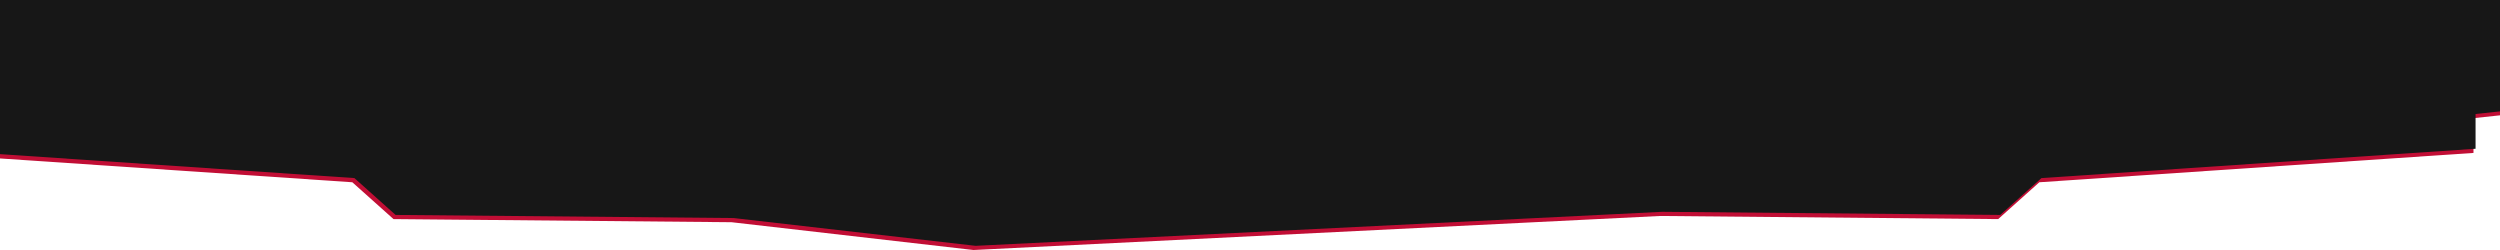 <?xml version="1.0" encoding="UTF-8"?> <svg xmlns="http://www.w3.org/2000/svg" width="1200" height="120" viewBox="0 0 1200 120" fill="none"><path d="M467.277 120L351.142 106.664L188.883 105.166L169.115 87.485L-39.268 73.4V56.713L-218 37.662V2H467.277H1366V37.662L1187.27 56.713V73.4L978.885 87.485L959.117 105.166L796.858 103.668L467.277 120Z" fill="#C10E35"></path><path d="M468.277 118L352.142 104.664L189.883 103.166L170.115 85.485L-38.268 71.4V54.713L-217 35.662V0H468.277H1367V35.662L1188.27 54.713V71.4L979.885 85.485L960.117 103.166L797.858 101.668L468.277 118Z" fill="#171717"></path></svg> 